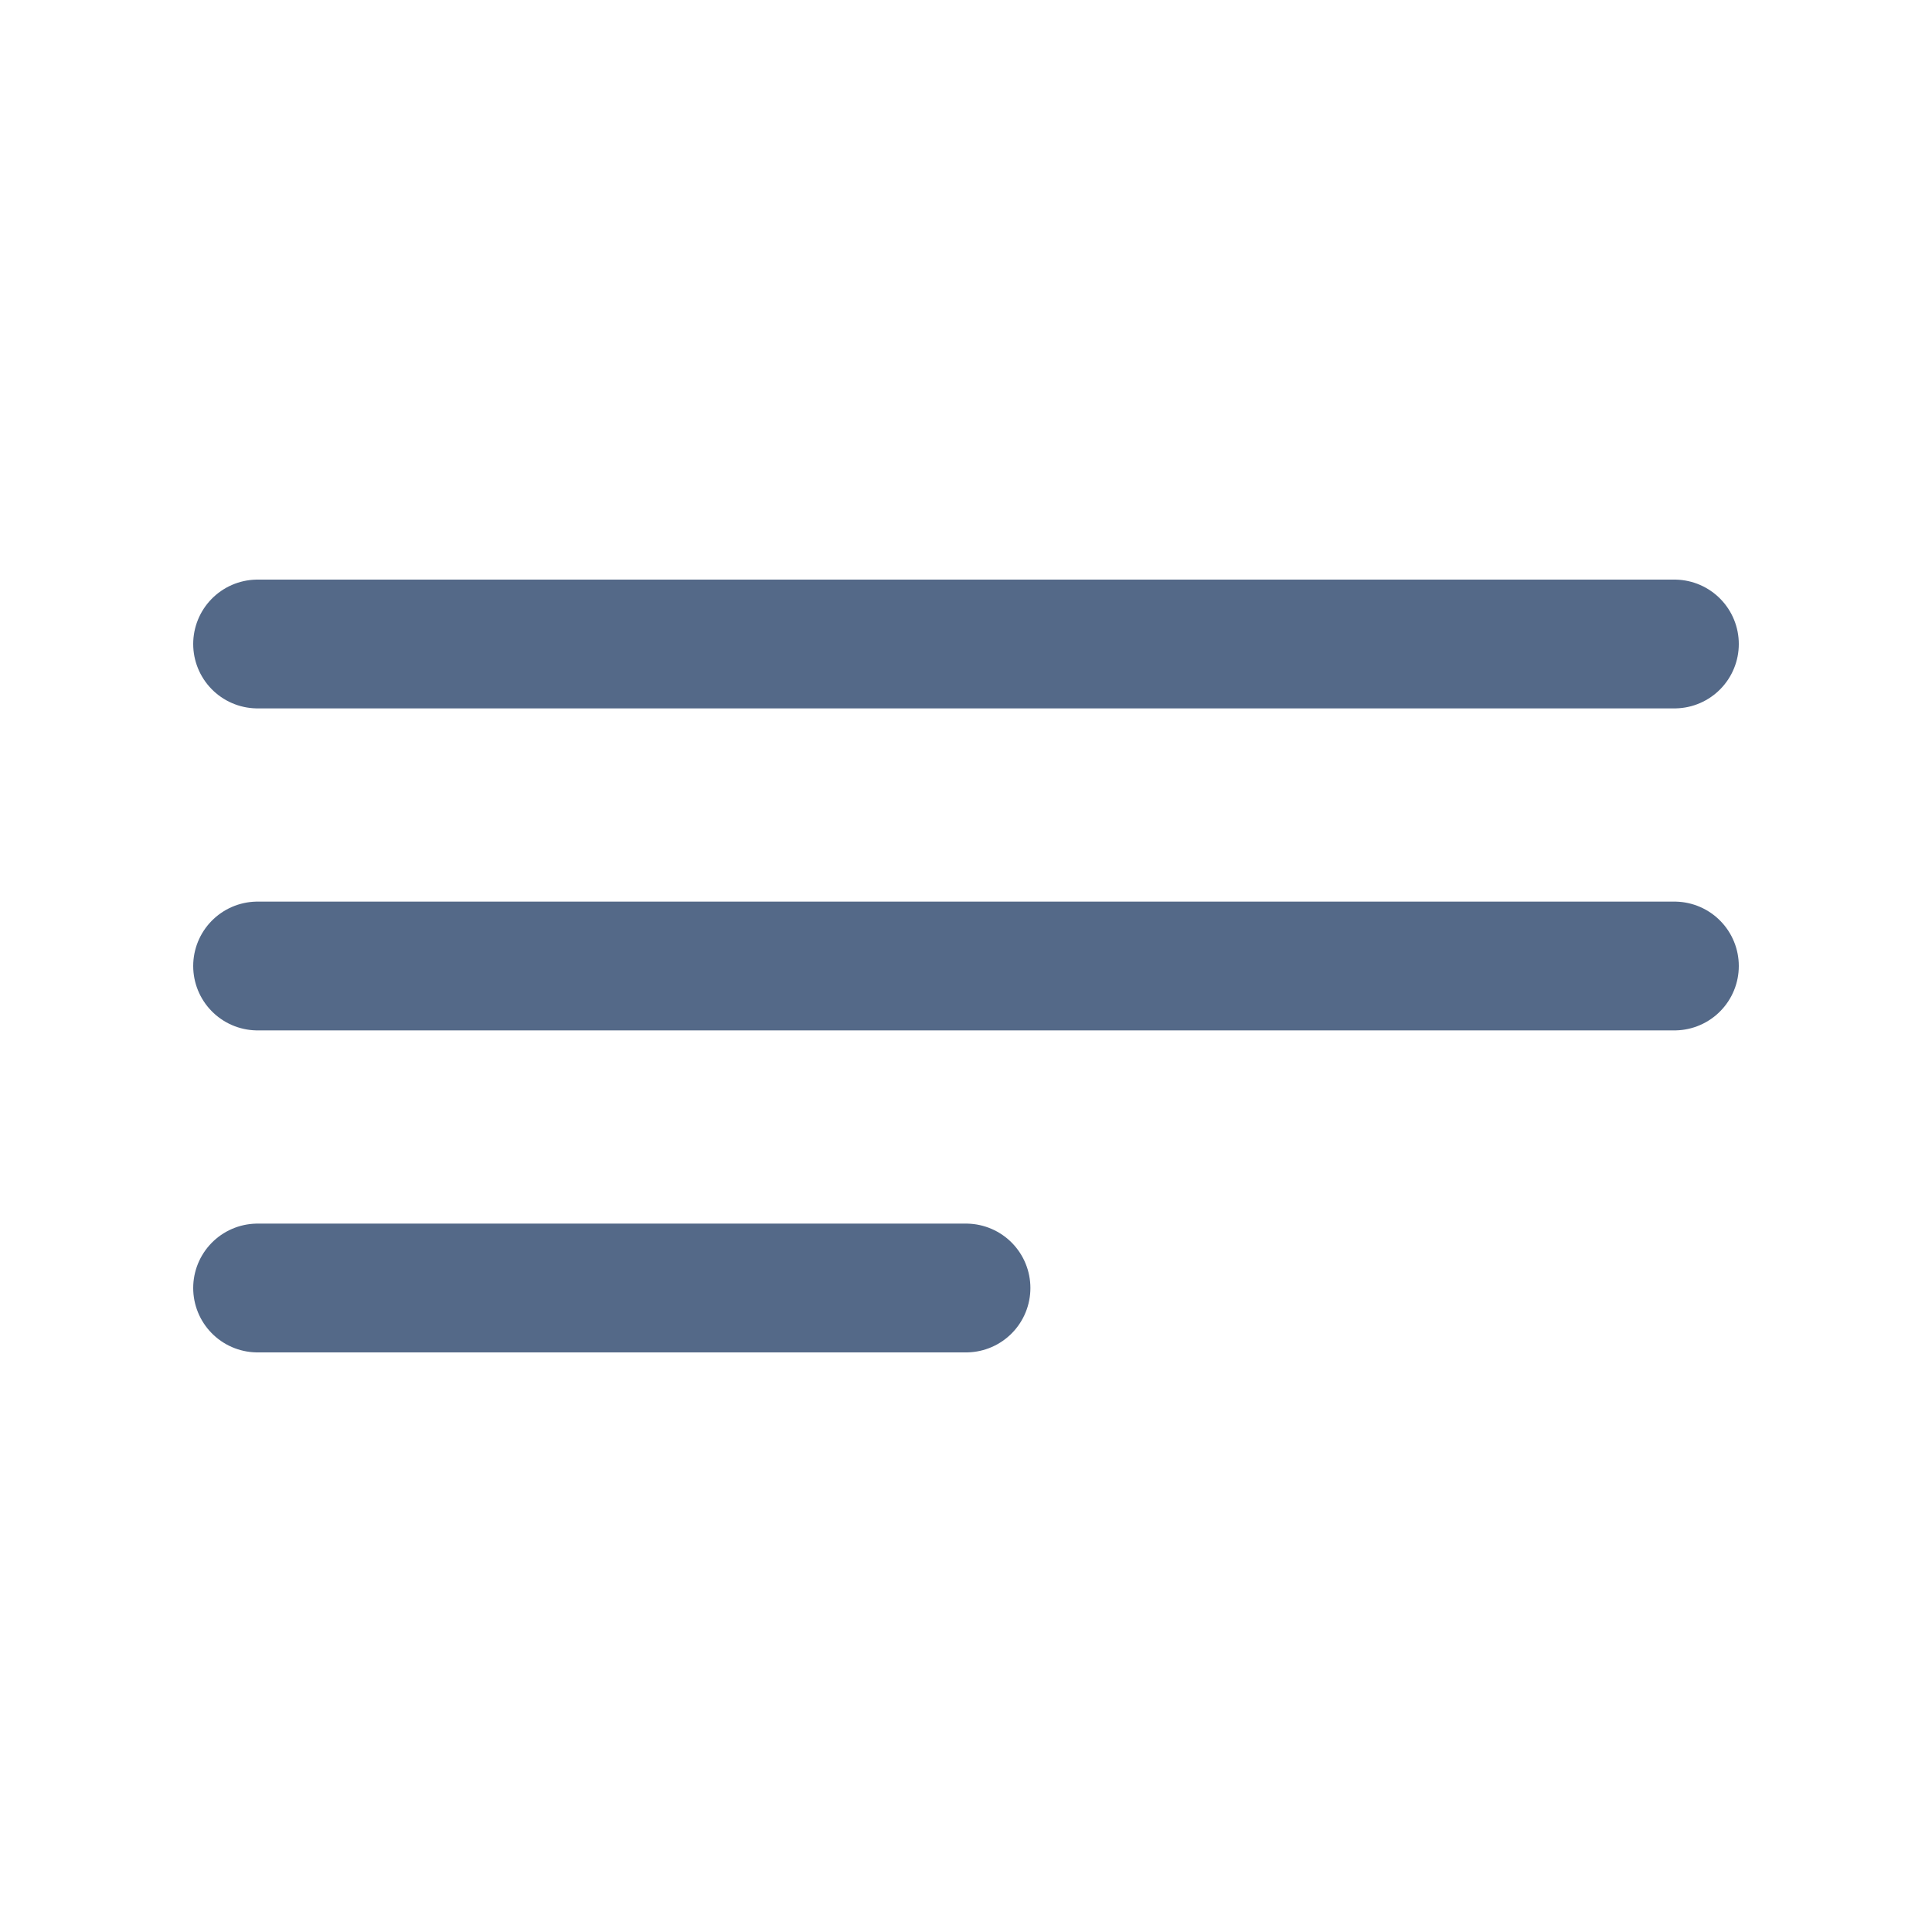 <svg width="30" height="30" viewBox="0 0 30 30" fill="none" xmlns="http://www.w3.org/2000/svg">
<path d="M4 10H26" stroke="#546988" stroke-width="2" stroke-linecap="round"/>
<path d="M4 15H26" stroke="#546988" stroke-width="2" stroke-linecap="round"/>
<path d="M4 20H15" stroke="#546988" stroke-width="2" stroke-linecap="round"/>
</svg>

